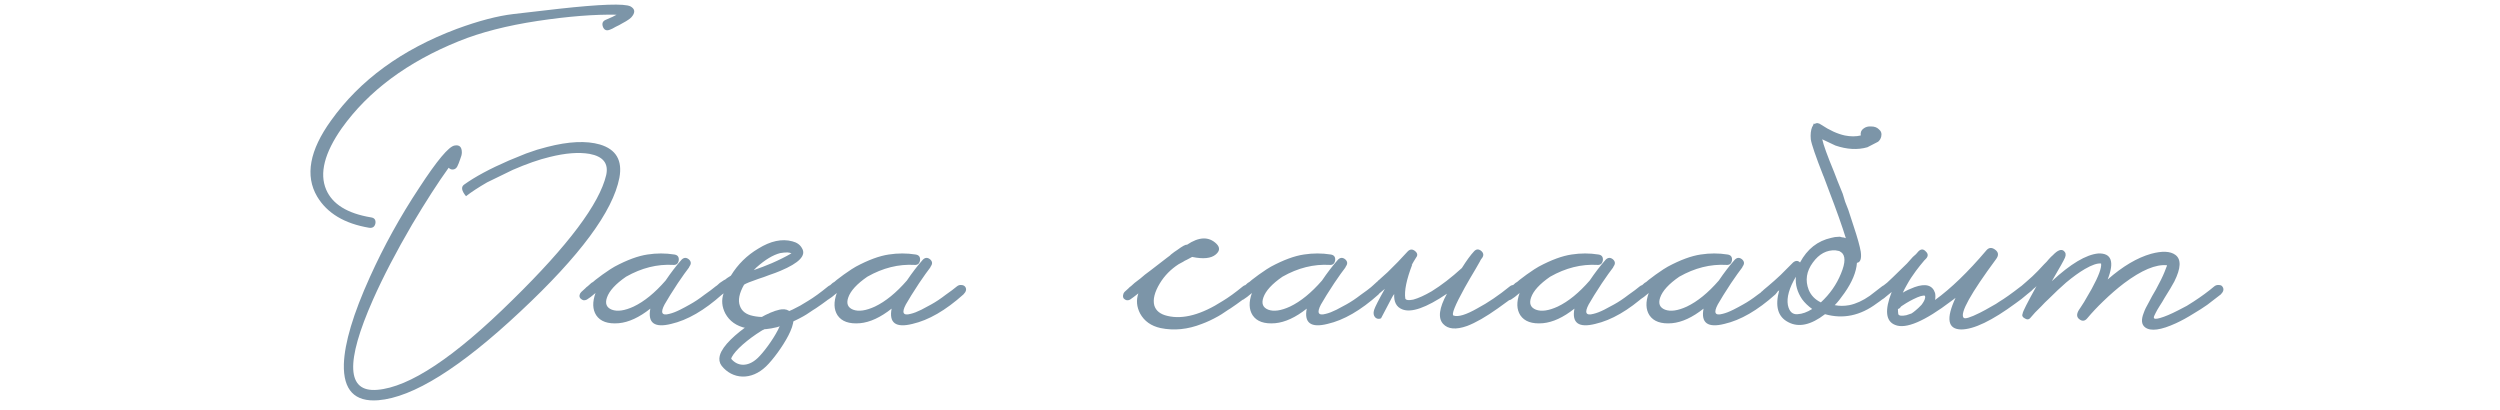 <?xml version="1.0" encoding="UTF-8"?> <svg xmlns="http://www.w3.org/2000/svg" width="317" height="52" viewBox="0 0 317 52" fill="none"><path d="M58.826 23.427C60.204 22.429 62.111 21.402 64.546 20.346L66.702 19.466C67.142 19.32 67.611 19.159 68.11 18.983C68.462 18.895 68.887 18.777 69.386 18.631C72.114 17.927 74.343 17.824 76.074 18.323C78.127 18.939 78.948 20.346 78.538 22.547C77.716 26.8 73.536 32.447 65.998 39.486C58.371 46.644 52.358 50.398 47.958 50.751C44.966 50.985 43.514 49.46 43.602 46.175C43.69 43.476 44.79 39.794 46.902 35.13C48.662 31.229 50.744 27.46 53.15 23.823C55.408 20.361 56.904 18.572 57.638 18.454C58.254 18.337 58.562 18.631 58.562 19.334C58.562 19.569 58.488 19.863 58.342 20.215L58.166 20.698L57.99 21.095C57.872 21.329 57.696 21.461 57.462 21.491C57.256 21.52 57.066 21.447 56.89 21.27C55.54 23.148 54 25.538 52.27 28.442C50.246 31.904 48.588 35.087 47.298 37.99C43.778 45.94 43.954 49.753 47.826 49.431C51.903 49.108 57.623 45.309 64.986 38.035C72.055 31.112 76.015 25.832 76.866 22.195C77.188 20.728 76.484 19.833 74.754 19.511C73.375 19.276 71.688 19.408 69.694 19.907C68.344 20.229 66.79 20.772 65.03 21.535L61.774 23.119C60.659 23.764 59.764 24.351 59.09 24.878C58.532 24.204 58.444 23.72 58.826 23.427ZM68.154 2.658C64.282 3.245 60.967 4.096 58.21 5.21C51.668 7.85 46.711 11.532 43.338 16.255C41.138 19.393 40.478 21.989 41.358 24.043C42.15 25.89 44.042 27.064 47.034 27.562C47.474 27.621 47.664 27.87 47.606 28.311C47.518 28.75 47.254 28.941 46.814 28.883C43.675 28.355 41.475 27.035 40.214 24.922C38.659 22.282 39.246 19.07 41.974 15.287C45.64 10.153 50.95 6.281 57.902 3.67C60.688 2.644 63.094 2.013 65.118 1.778C67.171 1.544 69.078 1.324 70.838 1.118C76.147 0.532 79.183 0.429 79.946 0.81C80.474 1.104 80.562 1.5 80.21 1.998C80.063 2.262 79.623 2.585 78.89 2.966C78.655 3.113 78.376 3.26 78.054 3.406L77.658 3.626L77.35 3.758C76.939 3.934 76.646 3.832 76.47 3.45C76.294 3.01 76.396 2.702 76.778 2.526C77.482 2.233 77.951 2.013 78.186 1.866C75.399 1.808 72.055 2.072 68.154 2.658ZM91.791 36.362C91.997 36.656 91.923 36.978 91.571 37.331C89.313 39.355 87.157 40.601 85.103 41.071C82.991 41.599 82.111 40.953 82.463 39.135C81.055 40.249 79.721 40.865 78.459 40.983C77.081 41.1 76.127 40.763 75.599 39.971C75.13 39.237 75.101 38.298 75.511 37.154C75.071 37.536 74.705 37.815 74.411 37.99C74.294 38.049 74.162 38.078 74.015 38.078C73.869 38.049 73.737 37.976 73.619 37.858C73.502 37.741 73.458 37.594 73.487 37.419C73.517 37.272 73.59 37.14 73.707 37.023C73.795 36.934 73.957 36.788 74.191 36.583L74.367 36.407L74.543 36.275C74.69 36.128 74.837 35.996 74.983 35.879C75.042 35.849 75.115 35.805 75.203 35.746C75.291 35.658 75.394 35.571 75.511 35.483C75.834 35.248 76.127 35.028 76.391 34.822C77.183 34.265 77.697 33.928 77.931 33.81C79.515 32.96 80.909 32.447 82.111 32.27C83.255 32.094 84.385 32.094 85.499 32.27C85.91 32.329 86.101 32.564 86.071 32.974C86.013 33.414 85.778 33.62 85.367 33.59C83.343 33.473 81.349 33.972 79.383 35.087C78.063 35.996 77.257 36.876 76.963 37.727C76.699 38.489 76.905 39.002 77.579 39.267C78.283 39.531 79.207 39.398 80.351 38.87C81.701 38.225 83.05 37.125 84.399 35.571C85.074 34.573 85.749 33.693 86.423 32.931C86.717 32.637 87.025 32.623 87.347 32.886C87.641 33.151 87.67 33.444 87.435 33.767L87.391 33.855L87.347 33.943C87.025 34.353 86.555 35.013 85.939 35.922C85.206 37.037 84.649 37.932 84.267 38.606C83.71 39.663 83.915 40.059 84.883 39.794C85.265 39.706 85.719 39.531 86.247 39.267C86.658 39.061 87.069 38.841 87.479 38.606C88.066 38.284 88.682 37.873 89.327 37.374C89.591 37.199 89.855 37.008 90.119 36.803C90.325 36.656 90.53 36.495 90.735 36.319C90.911 36.172 91.102 36.113 91.307 36.142C91.513 36.142 91.674 36.216 91.791 36.362ZM106.05 36.362C106.226 36.656 106.138 36.978 105.786 37.331C105.317 37.77 104.54 38.357 103.454 39.09L103.102 39.31L102.706 39.575C102.413 39.78 102.134 39.956 101.87 40.102C101.137 40.513 100.448 40.836 99.802 41.071C98.013 41.775 96.268 41.95 94.567 41.599C93.364 41.334 92.499 40.718 91.971 39.751C91.531 38.9 91.457 38.049 91.751 37.199C91.311 37.55 90.959 37.815 90.695 37.99C90.606 38.049 90.475 38.078 90.299 38.078C90.152 38.049 90.02 37.976 89.903 37.858C89.814 37.741 89.785 37.594 89.814 37.419C89.844 37.242 89.903 37.111 89.99 37.023C90.079 36.934 90.24 36.788 90.475 36.583L90.65 36.407L90.826 36.275C90.973 36.128 91.12 35.996 91.266 35.879C91.325 35.849 91.501 35.732 91.794 35.526L91.971 35.438L92.191 35.263L92.674 34.955C93.555 33.517 94.713 32.373 96.15 31.523C97.705 30.555 99.142 30.247 100.462 30.599C101.049 30.745 101.46 31.038 101.694 31.479C102.252 32.388 101.342 33.341 98.966 34.339C98.556 34.514 98.087 34.691 97.558 34.867L96.855 35.13L96.195 35.35C95.168 35.703 94.552 35.952 94.347 36.099C93.731 37.184 93.555 38.078 93.819 38.782C94.053 39.457 94.611 39.883 95.49 40.059C97.485 40.498 99.802 39.868 102.442 38.166C103.176 37.727 104.026 37.111 104.994 36.319C105.17 36.172 105.361 36.113 105.566 36.142C105.772 36.142 105.933 36.216 106.05 36.362ZM100.374 32.139L100.154 32.05C100.066 32.05 99.964 32.036 99.847 32.007C99.553 32.007 99.245 32.036 98.922 32.094C98.013 32.329 97.016 32.931 95.93 33.898L95.579 34.251C96.341 33.986 97.104 33.693 97.867 33.37C98.805 32.96 99.626 32.549 100.33 32.139H100.374ZM122.385 36.362C122.59 36.656 122.517 36.978 122.165 37.331C119.906 39.355 117.75 40.601 115.697 41.071C113.585 41.599 112.705 40.953 113.057 39.135C111.649 40.249 110.314 40.865 109.053 40.983C107.674 41.1 106.721 40.763 106.193 39.971C105.724 39.237 105.694 38.298 106.105 37.154C105.665 37.536 105.298 37.815 105.005 37.99C104.888 38.049 104.756 38.078 104.609 38.078C104.462 38.049 104.33 37.976 104.213 37.858C104.096 37.741 104.052 37.594 104.081 37.419C104.11 37.272 104.184 37.14 104.301 37.023C104.389 36.934 104.55 36.788 104.785 36.583L104.961 36.407L105.137 36.275C105.284 36.128 105.43 35.996 105.577 35.879C105.636 35.849 105.709 35.805 105.797 35.746C105.885 35.658 105.988 35.571 106.105 35.483C106.428 35.248 106.721 35.028 106.985 34.822C107.777 34.265 108.29 33.928 108.525 33.81C110.109 32.96 111.502 32.447 112.705 32.27C113.849 32.094 114.978 32.094 116.093 32.27C116.504 32.329 116.694 32.564 116.665 32.974C116.606 33.414 116.372 33.62 115.961 33.59C113.937 33.473 111.942 33.972 109.977 35.087C108.657 35.996 107.85 36.876 107.557 37.727C107.293 38.489 107.498 39.002 108.173 39.267C108.877 39.531 109.801 39.398 110.945 38.87C112.294 38.225 113.644 37.125 114.993 35.571C115.668 34.573 116.342 33.693 117.017 32.931C117.31 32.637 117.618 32.623 117.941 32.886C118.234 33.151 118.264 33.444 118.029 33.767L117.985 33.855L117.941 33.943C117.618 34.353 117.149 35.013 116.533 35.922C115.8 37.037 115.242 37.932 114.861 38.606C114.304 39.663 114.509 40.059 115.477 39.794C115.858 39.706 116.313 39.531 116.841 39.267C117.252 39.061 117.662 38.841 118.073 38.606C118.66 38.284 119.276 37.873 119.921 37.374C120.185 37.199 120.449 37.008 120.713 36.803C120.918 36.656 121.124 36.495 121.329 36.319C121.505 36.172 121.696 36.113 121.901 36.142C122.106 36.142 122.268 36.216 122.385 36.362ZM158.644 36.362C158.82 36.656 158.732 36.978 158.38 37.331C157.911 37.77 157.134 38.357 156.048 39.09L155.696 39.31L155.3 39.575C155.007 39.78 154.728 39.956 154.464 40.102C153.731 40.513 153.042 40.836 152.396 41.071C150.607 41.775 148.862 41.95 147.16 41.599C145.958 41.334 145.092 40.718 144.564 39.751C144.124 38.9 144.051 38.049 144.344 37.199C143.904 37.55 143.552 37.815 143.288 37.99C143.2 38.049 143.068 38.078 142.892 38.078C142.746 38.049 142.614 37.976 142.496 37.858C142.408 37.741 142.379 37.594 142.408 37.419C142.438 37.242 142.496 37.111 142.584 37.023C142.672 36.934 142.834 36.788 143.068 36.583L143.244 36.407L143.42 36.275C143.567 36.128 143.714 35.996 143.86 35.879C143.948 35.82 144.198 35.629 144.608 35.306C144.726 35.218 144.916 35.057 145.18 34.822L145.884 34.294C147.116 33.356 147.82 32.813 147.996 32.666C148.026 32.637 148.084 32.593 148.172 32.535L148.348 32.403L148.48 32.27C148.774 32.036 149.038 31.845 149.272 31.698C149.947 31.2 150.358 30.98 150.504 31.038C152.03 30.012 153.276 29.968 154.244 30.907C154.714 31.376 154.684 31.831 154.156 32.27C153.57 32.769 152.572 32.872 151.164 32.578C151.076 32.637 150.856 32.755 150.504 32.931C150.299 33.019 150.138 33.106 150.02 33.194C149.815 33.312 149.624 33.414 149.448 33.502C148.451 34.148 147.659 34.955 147.072 35.922C146.398 37.037 146.163 37.976 146.368 38.739C146.574 39.413 147.131 39.853 148.04 40.059C150.006 40.528 152.338 39.897 155.036 38.166C155.77 37.727 156.62 37.111 157.588 36.319C157.764 36.172 157.955 36.113 158.16 36.142C158.366 36.142 158.527 36.216 158.644 36.362ZM175.022 36.362C175.227 36.656 175.154 36.978 174.802 37.331C172.543 39.355 170.387 40.601 168.334 41.071C166.222 41.599 165.342 40.953 165.694 39.135C164.286 40.249 162.951 40.865 161.69 40.983C160.311 41.1 159.358 40.763 158.83 39.971C158.36 39.237 158.331 38.298 158.742 37.154C158.302 37.536 157.935 37.815 157.642 37.99C157.524 38.049 157.392 38.078 157.246 38.078C157.099 38.049 156.967 37.976 156.85 37.858C156.732 37.741 156.688 37.594 156.718 37.419C156.747 37.272 156.82 37.14 156.938 37.023C157.026 36.934 157.187 36.788 157.422 36.583L157.598 36.407L157.774 36.275C157.92 36.128 158.067 35.996 158.214 35.879C158.272 35.849 158.346 35.805 158.434 35.746C158.522 35.658 158.624 35.571 158.742 35.483C159.064 35.248 159.358 35.028 159.622 34.822C160.414 34.265 160.927 33.928 161.162 33.81C162.746 32.96 164.139 32.447 165.342 32.27C166.486 32.094 167.615 32.094 168.73 32.27C169.14 32.329 169.331 32.564 169.302 32.974C169.243 33.414 169.008 33.62 168.598 33.59C166.574 33.473 164.579 33.972 162.614 35.087C161.294 35.996 160.487 36.876 160.194 37.727C159.93 38.489 160.135 39.002 160.81 39.267C161.514 39.531 162.438 39.398 163.582 38.87C164.931 38.225 166.28 37.125 167.63 35.571C168.304 34.573 168.979 33.693 169.654 32.931C169.947 32.637 170.255 32.623 170.578 32.886C170.871 33.151 170.9 33.444 170.666 33.767L170.622 33.855L170.578 33.943C170.255 34.353 169.786 35.013 169.17 35.922C168.436 37.037 167.879 37.932 167.498 38.606C166.94 39.663 167.146 40.059 168.114 39.794C168.495 39.706 168.95 39.531 169.478 39.267C169.888 39.061 170.299 38.841 170.71 38.606C171.296 38.284 171.912 37.873 172.558 37.374C172.822 37.199 173.086 37.008 173.35 36.803C173.555 36.656 173.76 36.495 173.966 36.319C174.142 36.172 174.332 36.113 174.538 36.142C174.743 36.142 174.904 36.216 175.022 36.362ZM185.365 33.986C185.952 33.048 186.465 32.344 186.905 31.875C187.169 31.581 187.462 31.552 187.785 31.787C188.108 32.05 188.166 32.344 187.961 32.666C187.932 32.696 187.888 32.755 187.829 32.843L187.741 32.974L187.653 33.151C187.477 33.473 187.301 33.781 187.125 34.075C186.597 34.955 186.128 35.761 185.717 36.495C184.485 38.724 184.016 39.897 184.309 40.014C184.896 40.22 185.908 39.912 187.345 39.09C188.665 38.386 190.029 37.462 191.437 36.319C191.613 36.172 191.818 36.113 192.053 36.142C192.258 36.142 192.405 36.216 192.493 36.362C192.698 36.656 192.625 36.978 192.273 37.331C191.804 37.741 191.026 38.328 189.941 39.09C188.416 40.176 187.11 40.924 186.025 41.334C184.617 41.833 183.605 41.745 182.989 41.071C182.314 40.337 182.476 39.061 183.473 37.242C180.833 39.032 178.941 39.692 177.797 39.222C177.064 38.929 176.726 38.284 176.785 37.286C176.668 37.433 176.565 37.594 176.477 37.77L175.113 40.367C174.82 40.484 174.57 40.44 174.365 40.234C174.16 40 174.116 39.692 174.233 39.31C174.35 38.929 174.805 38.035 175.597 36.627C175.216 36.949 174.864 37.242 174.541 37.507C174.424 37.594 174.292 37.682 174.145 37.77L173.837 37.99C173.749 38.049 173.617 38.078 173.441 38.078C173.294 38.049 173.162 37.976 173.045 37.858C172.957 37.741 172.928 37.594 172.957 37.419C172.986 37.272 173.045 37.14 173.133 37.023C173.221 36.934 173.412 36.773 173.705 36.538C173.852 36.392 173.984 36.275 174.101 36.187C174.277 36.04 174.438 35.893 174.585 35.746C174.644 35.717 174.702 35.658 174.761 35.571C174.849 35.512 174.952 35.424 175.069 35.306C175.333 35.072 175.626 34.808 175.949 34.514C176.829 33.664 177.68 32.784 178.501 31.875C178.794 31.581 179.102 31.567 179.425 31.831C179.748 32.094 179.792 32.373 179.557 32.666C179.352 32.989 179.161 33.312 178.985 33.635L179.073 33.547C178.34 35.453 178.046 36.891 178.193 37.858C178.281 38.064 178.618 38.108 179.205 37.99C179.85 37.815 180.628 37.462 181.537 36.934C182.769 36.172 184.045 35.189 185.365 33.986ZM208.967 36.362C209.172 36.656 209.099 36.978 208.747 37.331C206.488 39.355 204.332 40.601 202.279 41.071C200.167 41.599 199.287 40.953 199.639 39.135C198.231 40.249 196.896 40.865 195.635 40.983C194.256 41.1 193.303 40.763 192.775 39.971C192.306 39.237 192.276 38.298 192.687 37.154C192.247 37.536 191.88 37.815 191.587 37.99C191.47 38.049 191.338 38.078 191.191 38.078C191.044 38.049 190.912 37.976 190.795 37.858C190.678 37.741 190.634 37.594 190.663 37.419C190.692 37.272 190.766 37.14 190.883 37.023C190.971 36.934 191.132 36.788 191.367 36.583L191.543 36.407L191.719 36.275C191.866 36.128 192.012 35.996 192.159 35.879C192.218 35.849 192.291 35.805 192.379 35.746C192.467 35.658 192.57 35.571 192.687 35.483C193.01 35.248 193.303 35.028 193.567 34.822C194.359 34.265 194.872 33.928 195.107 33.81C196.691 32.96 198.084 32.447 199.287 32.27C200.431 32.094 201.56 32.094 202.675 32.27C203.086 32.329 203.276 32.564 203.247 32.974C203.188 33.414 202.954 33.62 202.543 33.59C200.519 33.473 198.524 33.972 196.559 35.087C195.239 35.996 194.432 36.876 194.139 37.727C193.875 38.489 194.08 39.002 194.755 39.267C195.459 39.531 196.383 39.398 197.527 38.87C198.876 38.225 200.226 37.125 201.575 35.571C202.25 34.573 202.924 33.693 203.599 32.931C203.892 32.637 204.2 32.623 204.523 32.886C204.816 33.151 204.846 33.444 204.611 33.767L204.567 33.855L204.523 33.943C204.2 34.353 203.731 35.013 203.115 35.922C202.382 37.037 201.824 37.932 201.443 38.606C200.886 39.663 201.091 40.059 202.059 39.794C202.44 39.706 202.895 39.531 203.423 39.267C203.834 39.061 204.244 38.841 204.655 38.606C205.242 38.284 205.858 37.873 206.503 37.374C206.767 37.199 207.031 37.008 207.295 36.803C207.5 36.656 207.706 36.495 207.911 36.319C208.087 36.172 208.278 36.113 208.483 36.142C208.688 36.142 208.85 36.216 208.967 36.362ZM225.338 36.362C225.544 36.656 225.47 36.978 225.118 37.331C222.86 39.355 220.704 40.601 218.65 41.071C216.538 41.599 215.658 40.953 216.01 39.135C214.602 40.249 213.268 40.865 212.006 40.983C210.628 41.1 209.674 40.763 209.146 39.971C208.677 39.237 208.648 38.298 209.058 37.154C208.618 37.536 208.252 37.815 207.958 37.99C207.841 38.049 207.709 38.078 207.562 38.078C207.416 38.049 207.284 37.976 207.166 37.858C207.049 37.741 207.005 37.594 207.034 37.419C207.064 37.272 207.137 37.14 207.254 37.023C207.342 36.934 207.504 36.788 207.738 36.583L207.914 36.407L208.09 36.275C208.237 36.128 208.384 35.996 208.53 35.879C208.589 35.849 208.662 35.805 208.75 35.746C208.838 35.658 208.941 35.571 209.058 35.483C209.381 35.248 209.674 35.028 209.938 34.822C210.73 34.265 211.244 33.928 211.478 33.81C213.062 32.96 214.456 32.447 215.658 32.27C216.802 32.094 217.932 32.094 219.046 32.27C219.457 32.329 219.648 32.564 219.618 32.974C219.56 33.414 219.325 33.62 218.914 33.59C216.89 33.473 214.896 33.972 212.93 35.087C211.61 35.996 210.804 36.876 210.51 37.727C210.246 38.489 210.452 39.002 211.126 39.267C211.83 39.531 212.754 39.398 213.898 38.87C215.248 38.225 216.597 37.125 217.946 35.571C218.621 34.573 219.296 33.693 219.97 32.931C220.264 32.637 220.572 32.623 220.894 32.886C221.188 33.151 221.217 33.444 220.982 33.767L220.938 33.855L220.894 33.943C220.572 34.353 220.102 35.013 219.486 35.922C218.753 37.037 218.196 37.932 217.814 38.606C217.257 39.663 217.462 40.059 218.43 39.794C218.812 39.706 219.266 39.531 219.794 39.267C220.205 39.061 220.616 38.841 221.026 38.606C221.613 38.284 222.229 37.873 222.874 37.374C223.138 37.199 223.402 37.008 223.666 36.803C223.872 36.656 224.077 36.495 224.282 36.319C224.458 36.172 224.649 36.113 224.854 36.142C225.06 36.142 225.221 36.216 225.338 36.362ZM233.437 34.691C234.024 33.282 234.024 32.373 233.437 31.962L233.349 31.919L233.217 31.831C233.071 31.801 232.909 31.772 232.733 31.742C231.619 31.684 230.665 32.197 229.873 33.282C229.052 34.397 228.876 35.556 229.345 36.758C229.639 37.462 230.152 37.99 230.885 38.343C232.029 37.286 232.88 36.069 233.437 34.691ZM229.785 39.178C229.257 38.797 228.832 38.386 228.509 37.947C227.893 37.037 227.629 36.084 227.717 35.087C226.867 36.524 226.529 37.727 226.705 38.694C226.881 39.516 227.292 39.897 227.937 39.839C228.524 39.809 229.14 39.589 229.785 39.178ZM235.461 33.327C235.373 34.5 234.845 35.776 233.877 37.154C233.408 37.829 232.997 38.343 232.645 38.694C233.232 38.812 233.848 38.812 234.493 38.694C235.344 38.519 236.209 38.123 237.089 37.507C237.676 37.066 238.189 36.67 238.629 36.319C238.805 36.172 239.011 36.113 239.245 36.142C239.451 36.142 239.597 36.216 239.685 36.362C239.891 36.656 239.817 36.978 239.465 37.331L239.157 37.594L238.805 37.858C238.512 38.093 238.233 38.298 237.969 38.474C235.887 40.029 233.701 40.484 231.413 39.839C229.624 41.217 228.069 41.554 226.749 40.85C225.429 40.176 225.048 38.827 225.605 36.803L225.121 37.199L224.065 37.99C223.948 38.049 223.816 38.078 223.669 38.078C223.493 38.049 223.347 37.976 223.229 37.858C223.141 37.741 223.112 37.594 223.141 37.419C223.171 37.272 223.229 37.14 223.317 37.023C223.405 36.964 223.523 36.861 223.669 36.715L223.933 36.495L224.197 36.275C224.725 35.834 225.253 35.365 225.781 34.867L227.365 33.282C227.688 33.019 227.981 33.019 228.245 33.282C229.155 31.581 230.475 30.54 232.205 30.159C232.528 30.07 232.836 30.026 233.129 30.026C233.247 29.997 233.364 30.012 233.481 30.07C233.599 30.1 233.701 30.114 233.789 30.114C233.877 30.144 233.965 30.173 234.053 30.203C233.584 28.677 232.865 26.653 231.897 24.131L231.237 22.37L231.193 22.282C230.225 19.819 229.697 18.279 229.609 17.663C229.551 17.047 229.609 16.518 229.785 16.078L229.829 16.035C229.888 15.917 229.947 15.785 230.005 15.639L230.093 15.726C230.328 15.55 230.607 15.58 230.929 15.815C231.985 16.518 232.983 16.973 233.921 17.178C234.655 17.325 235.329 17.325 235.945 17.178C235.887 16.797 236.004 16.504 236.297 16.299C236.561 16.093 236.884 16.005 237.265 16.035C237.676 16.035 237.999 16.152 238.233 16.387C238.527 16.621 238.629 16.929 238.541 17.311C238.483 17.575 238.351 17.794 238.145 17.971L236.781 18.674C235.549 19.026 234.2 18.953 232.733 18.454L231.061 17.663C231.208 18.366 231.707 19.745 232.557 21.799L232.997 22.942L233.657 24.57L233.965 25.582L234.361 26.595C234.625 27.387 234.845 28.061 235.021 28.619C235.52 30.114 235.828 31.215 235.945 31.919C236.063 32.798 235.901 33.268 235.461 33.327ZM240.659 39.178C240.659 39.413 240.673 39.633 240.703 39.839C240.791 40.044 241.128 40.088 241.715 39.971C241.92 39.912 242.14 39.839 242.375 39.751C242.521 39.663 242.697 39.531 242.903 39.355C243.02 39.237 243.137 39.135 243.255 39.047L243.651 38.651C243.915 38.298 244.061 38.02 244.091 37.815C244.12 37.785 244.12 37.682 244.091 37.507C243.856 37.419 243.357 37.565 242.595 37.947C242.301 38.093 242.008 38.255 241.715 38.431C241.451 38.606 241.245 38.739 241.099 38.827L241.011 38.914C240.923 39.061 240.805 39.149 240.659 39.178ZM245.367 38.035C247.391 36.568 249.547 34.485 251.835 31.787C252.157 31.376 252.539 31.332 252.979 31.654C253.419 31.977 253.463 32.373 253.111 32.843C249.884 37.213 248.505 39.692 248.975 40.279C249.121 40.484 249.811 40.279 251.043 39.663C251.512 39.428 251.996 39.164 252.495 38.87C252.935 38.636 253.272 38.431 253.507 38.255C254.152 37.873 255.061 37.228 256.235 36.319C256.411 36.172 256.601 36.113 256.807 36.142C257.012 36.142 257.159 36.216 257.247 36.362C257.452 36.656 257.379 36.978 257.027 37.331C256.557 37.741 256.088 38.108 255.619 38.431C252.597 40.66 250.28 41.775 248.667 41.775C246.965 41.745 246.731 40.41 247.963 37.77L247.435 38.166C244.032 40.748 241.656 41.76 240.307 41.203C239.104 40.733 238.957 39.34 239.867 37.023C239.632 37.228 239.397 37.419 239.163 37.594L238.899 37.815L238.635 37.99C238.517 38.049 238.385 38.078 238.239 38.078C238.063 38.049 237.916 37.976 237.799 37.858C237.711 37.741 237.681 37.594 237.711 37.419C237.74 37.272 237.799 37.14 237.887 37.023C237.975 36.934 238.239 36.7 238.679 36.319C238.884 36.142 239.089 35.981 239.295 35.834C239.529 35.6 239.779 35.365 240.043 35.13C240.541 34.661 241.128 34.089 241.803 33.414C242.008 33.18 242.257 32.901 242.551 32.578L242.947 32.227L243.255 31.875C243.577 31.552 243.885 31.552 244.179 31.875C244.501 32.168 244.516 32.476 244.223 32.798L244.135 32.886L244.003 33.019C243.651 33.429 243.299 33.869 242.947 34.339C242.507 34.925 242.125 35.512 241.803 36.099C241.597 36.45 241.421 36.788 241.275 37.111C241.715 36.846 242.213 36.612 242.771 36.407C244.179 35.908 245.044 36.157 245.367 37.154C245.425 37.448 245.425 37.741 245.367 38.035ZM281.817 36.362C282.022 36.656 281.949 36.978 281.597 37.331L279.881 38.651C279.382 39.002 278.81 39.369 278.165 39.751C277.373 40.249 276.625 40.66 275.921 40.983C274.014 41.862 272.709 42.038 272.005 41.511C271.536 41.158 271.477 40.542 271.829 39.663C271.946 39.31 272.166 38.856 272.489 38.298L272.885 37.55L273.369 36.715C273.868 35.805 274.234 35.057 274.469 34.471C274.557 34.265 274.63 34.075 274.689 33.898C274.748 33.781 274.777 33.693 274.777 33.635C273.369 33.488 271.55 34.251 269.321 35.922C268.47 36.568 267.59 37.331 266.681 38.211C265.948 38.914 265.273 39.633 264.657 40.367C264.364 40.718 264.041 40.763 263.689 40.498C263.308 40.234 263.278 39.839 263.601 39.31L263.689 39.178L263.865 38.914C263.982 38.709 264.114 38.504 264.261 38.298C264.613 37.682 264.936 37.125 265.229 36.627C266.109 35.013 266.505 33.943 266.417 33.414C265.948 33.356 265.258 33.59 264.349 34.118C263.645 34.529 262.853 35.101 261.973 35.834C261.298 36.421 260.565 37.111 259.773 37.903C259.45 38.196 259.128 38.519 258.805 38.87C258.57 39.105 258.321 39.355 258.057 39.618L257.397 40.367C257.221 40.542 257.001 40.542 256.737 40.367C256.444 40.22 256.356 40.014 256.473 39.751C256.473 39.545 257.06 38.386 258.233 36.275L258.057 36.45L257.837 36.627C257.69 36.773 257.602 36.861 257.573 36.891C256.928 37.419 256.458 37.785 256.165 37.99C255.872 38.166 255.593 38.123 255.329 37.858C255.241 37.741 255.212 37.594 255.241 37.419C255.27 37.272 255.329 37.14 255.417 37.023C255.505 36.934 255.784 36.7 256.253 36.319C256.488 36.113 256.708 35.922 256.913 35.746C257.177 35.512 257.441 35.277 257.705 35.042C258.145 34.632 258.644 34.118 259.201 33.502L259.509 33.194L259.773 32.886C259.978 32.652 260.154 32.476 260.301 32.358C260.917 31.713 261.386 31.537 261.709 31.831C261.944 32.036 261.988 32.315 261.841 32.666C261.724 32.96 261.166 33.957 260.169 35.658C262.545 33.459 264.51 32.285 266.065 32.139C267.737 32.08 268.133 33.18 267.253 35.438C269.16 33.767 270.993 32.681 272.753 32.182C274.161 31.801 275.188 31.845 275.833 32.315C276.596 32.872 276.552 34.001 275.701 35.703C275.437 36.201 275.026 36.891 274.469 37.77L274.161 38.298L273.853 38.782C273.648 39.105 273.486 39.384 273.369 39.618L273.193 39.971C273.134 40.088 273.105 40.191 273.105 40.279C273.134 40.455 273.398 40.469 273.897 40.322C274.513 40.147 275.276 39.824 276.185 39.355C276.537 39.178 276.904 38.988 277.285 38.782C277.549 38.606 277.828 38.431 278.121 38.255C279.118 37.609 279.998 36.964 280.761 36.319C280.937 36.172 281.142 36.113 281.377 36.142C281.582 36.142 281.729 36.216 281.817 36.362Z" fill="#7C95A8"></path><path d="M96.611 45.924C98.203 44.395 101.389 39.5 99 40C96.611 40.5 91.035 44.586 92.097 45.924C93.159 47.262 95.018 47.453 96.611 45.924Z" stroke="#7C95A8" stroke-width="1.5"></path></svg> 
